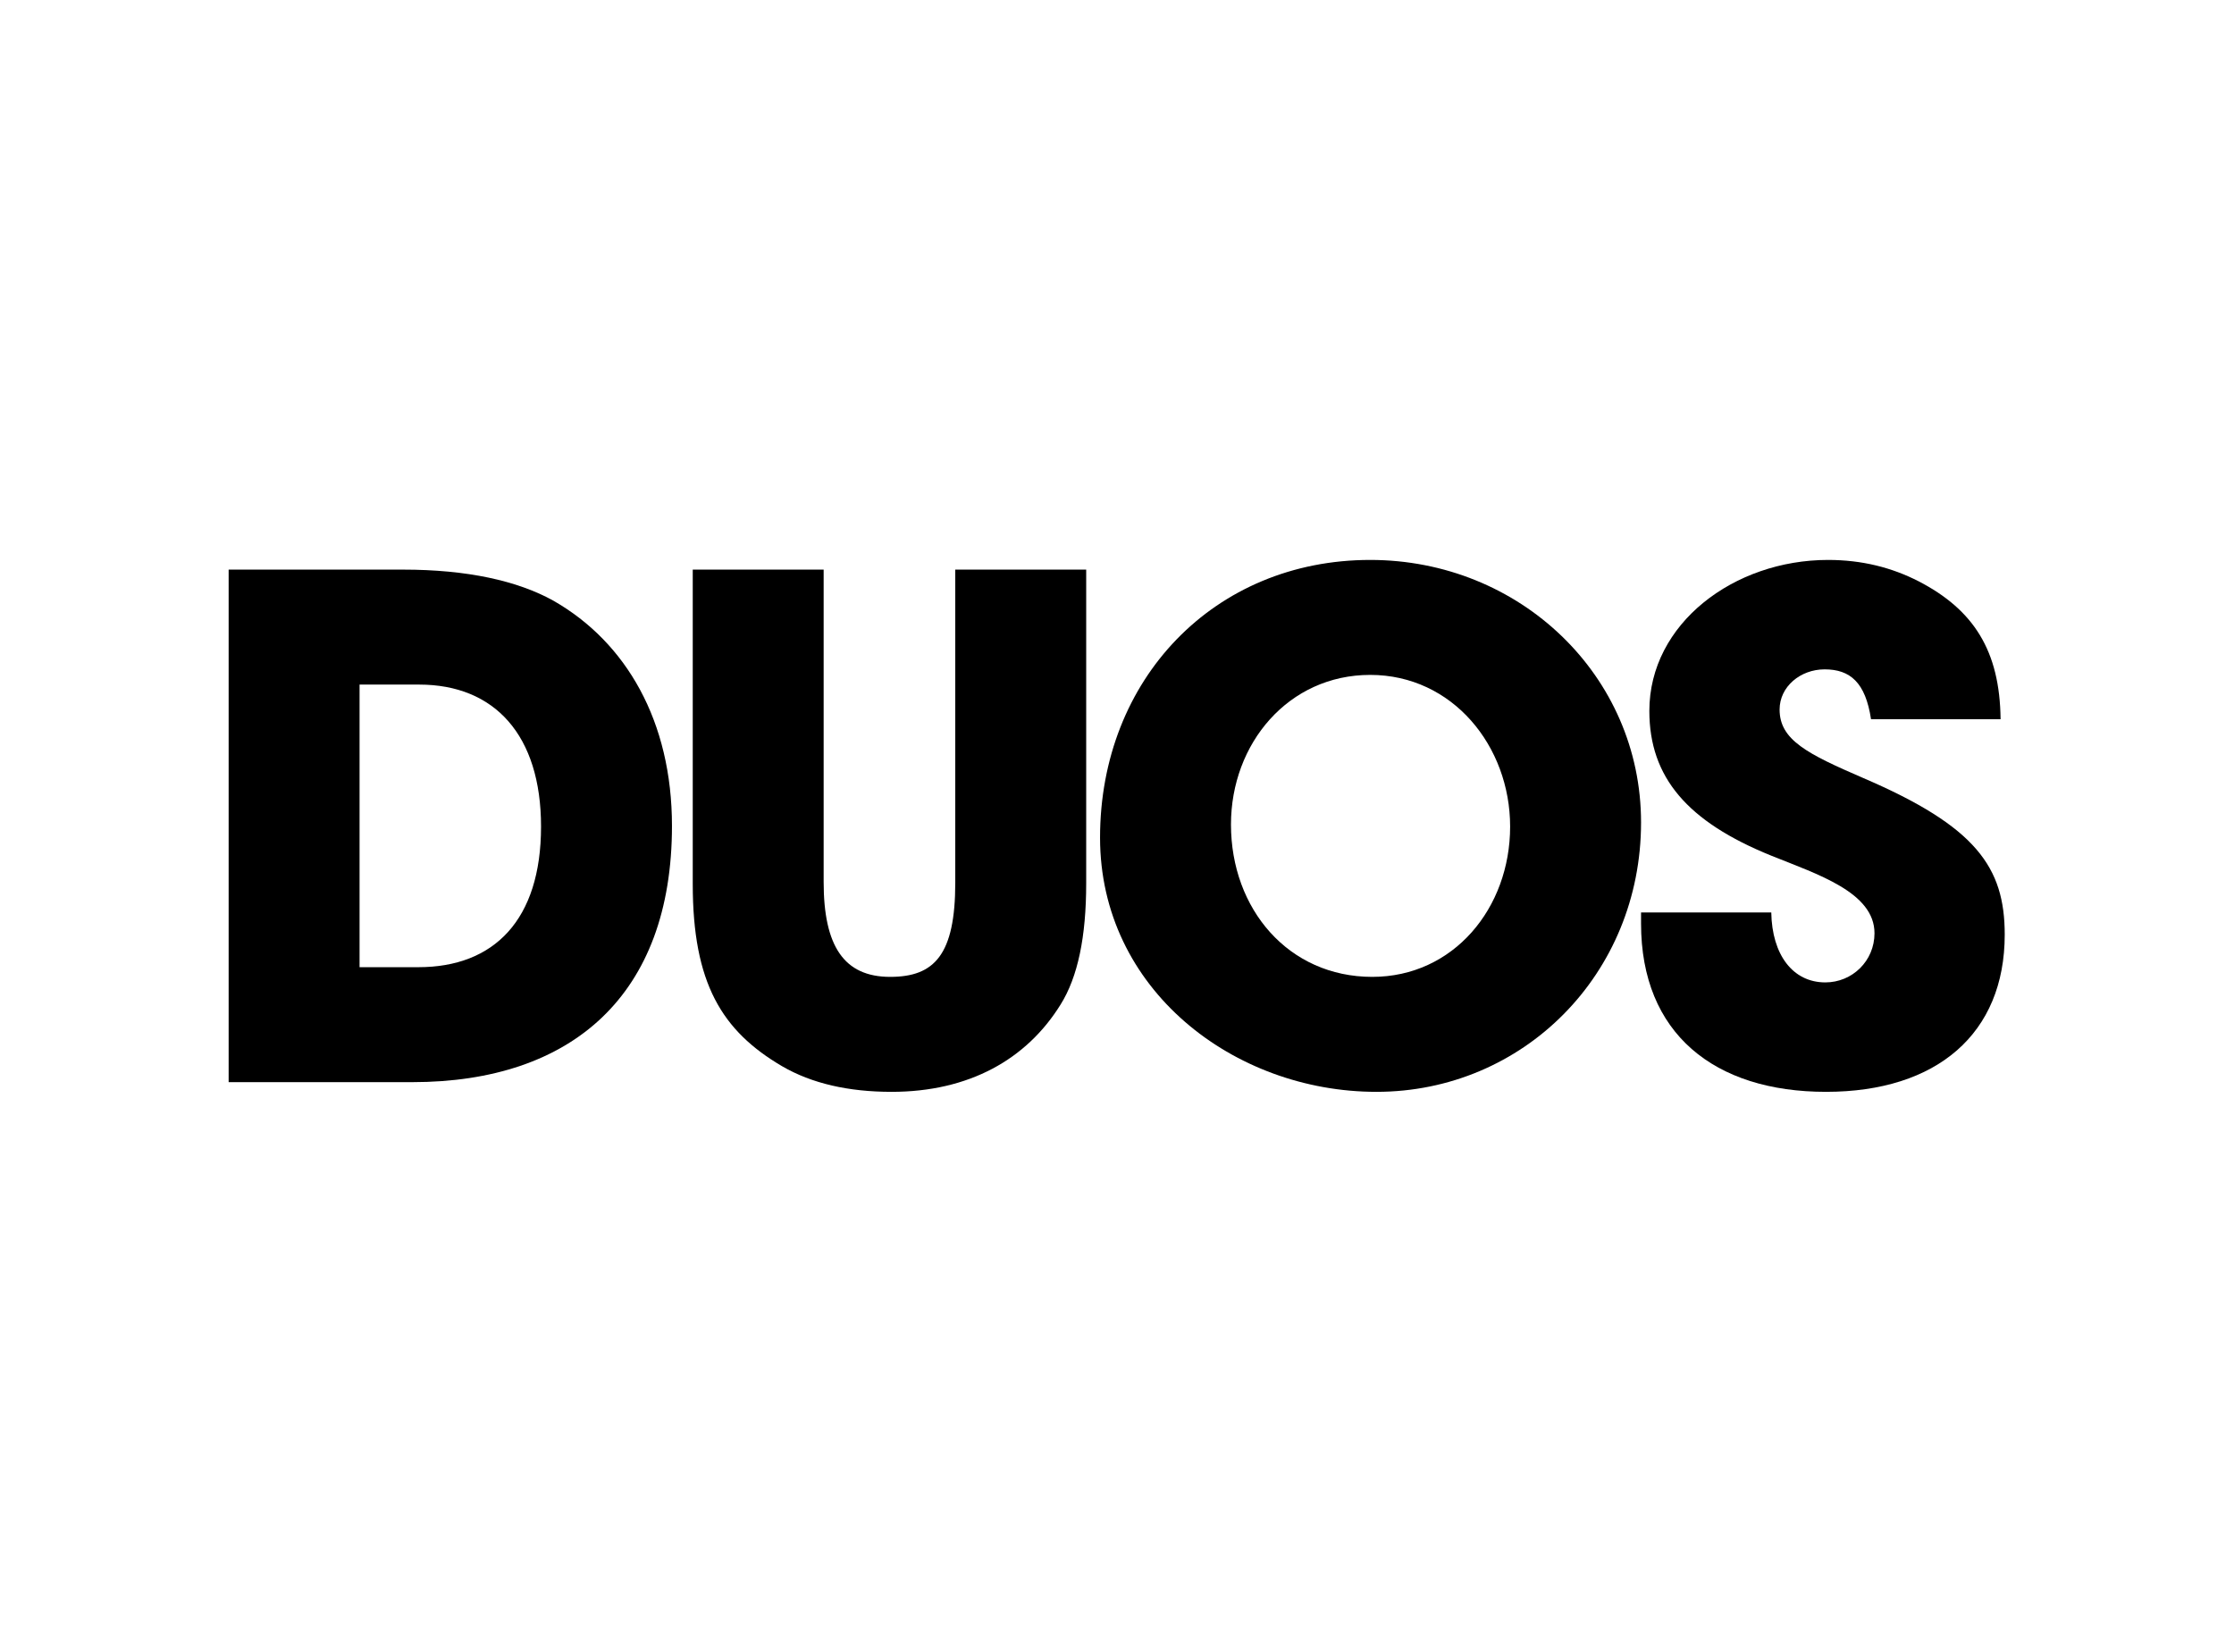 <svg width="119" height="88" viewBox="0 0 119 88" fill="none" xmlns="http://www.w3.org/2000/svg">
<path d="M22.289 51.528C26.311 51.528 28.82 49.018 28.82 44.037C28.82 39.166 26.348 36.472 22.326 36.472H19.153V51.528H22.289ZM12.179 57.653V30.347H21.477C24.872 30.347 27.566 30.937 29.485 32.007C33.359 34.221 35.794 38.428 35.794 44C35.794 53.003 30.481 57.653 21.957 57.653H12.179Z" fill="black"/>
<path d="M50.885 30.347H57.859V47.063C57.859 49.904 57.417 52.044 56.494 53.52C54.686 56.435 51.623 58.169 47.491 58.169C45.203 58.169 43.247 57.727 41.66 56.804C38.45 54.922 36.901 52.376 36.901 47.1V30.347H43.874V46.989C43.874 50.384 44.944 52.044 47.417 52.044C49.778 52.044 50.885 50.863 50.885 47.026V30.347Z" fill="black"/>
<path d="M80.441 44.037C80.441 39.756 77.379 35.956 72.988 35.956C68.633 35.956 65.571 39.609 65.571 43.926C65.571 48.428 68.633 52.044 73.098 52.044C77.415 52.044 80.441 48.391 80.441 44.037ZM58.597 44.627C58.597 36.177 64.685 29.831 72.988 29.831C80.958 29.831 87.415 35.992 87.415 43.816C87.415 51.897 81.142 58.169 73.32 58.169C65.718 58.169 58.597 52.708 58.597 44.627Z" fill="black"/>
<path d="M99.665 38.317C99.37 36.362 98.558 35.661 97.193 35.661C95.902 35.661 94.795 36.583 94.795 37.801C94.795 39.424 96.27 40.162 99.259 41.454C105.274 44.037 106.787 46.214 106.787 49.793C106.787 55.07 103.171 58.169 97.267 58.169C91.326 58.169 87.415 55.07 87.415 49.203V48.612H94.352C94.389 50.863 95.496 52.339 97.23 52.339C98.669 52.339 99.85 51.195 99.85 49.719C99.85 47.542 96.824 46.583 94.352 45.587C89.887 43.779 87.857 41.417 87.857 37.875C87.857 33.225 92.359 29.831 97.377 29.831C99.186 29.831 100.772 30.236 102.211 30.974C105.126 32.487 106.529 34.664 106.566 38.317H99.665Z" fill="black"/>
</svg>
